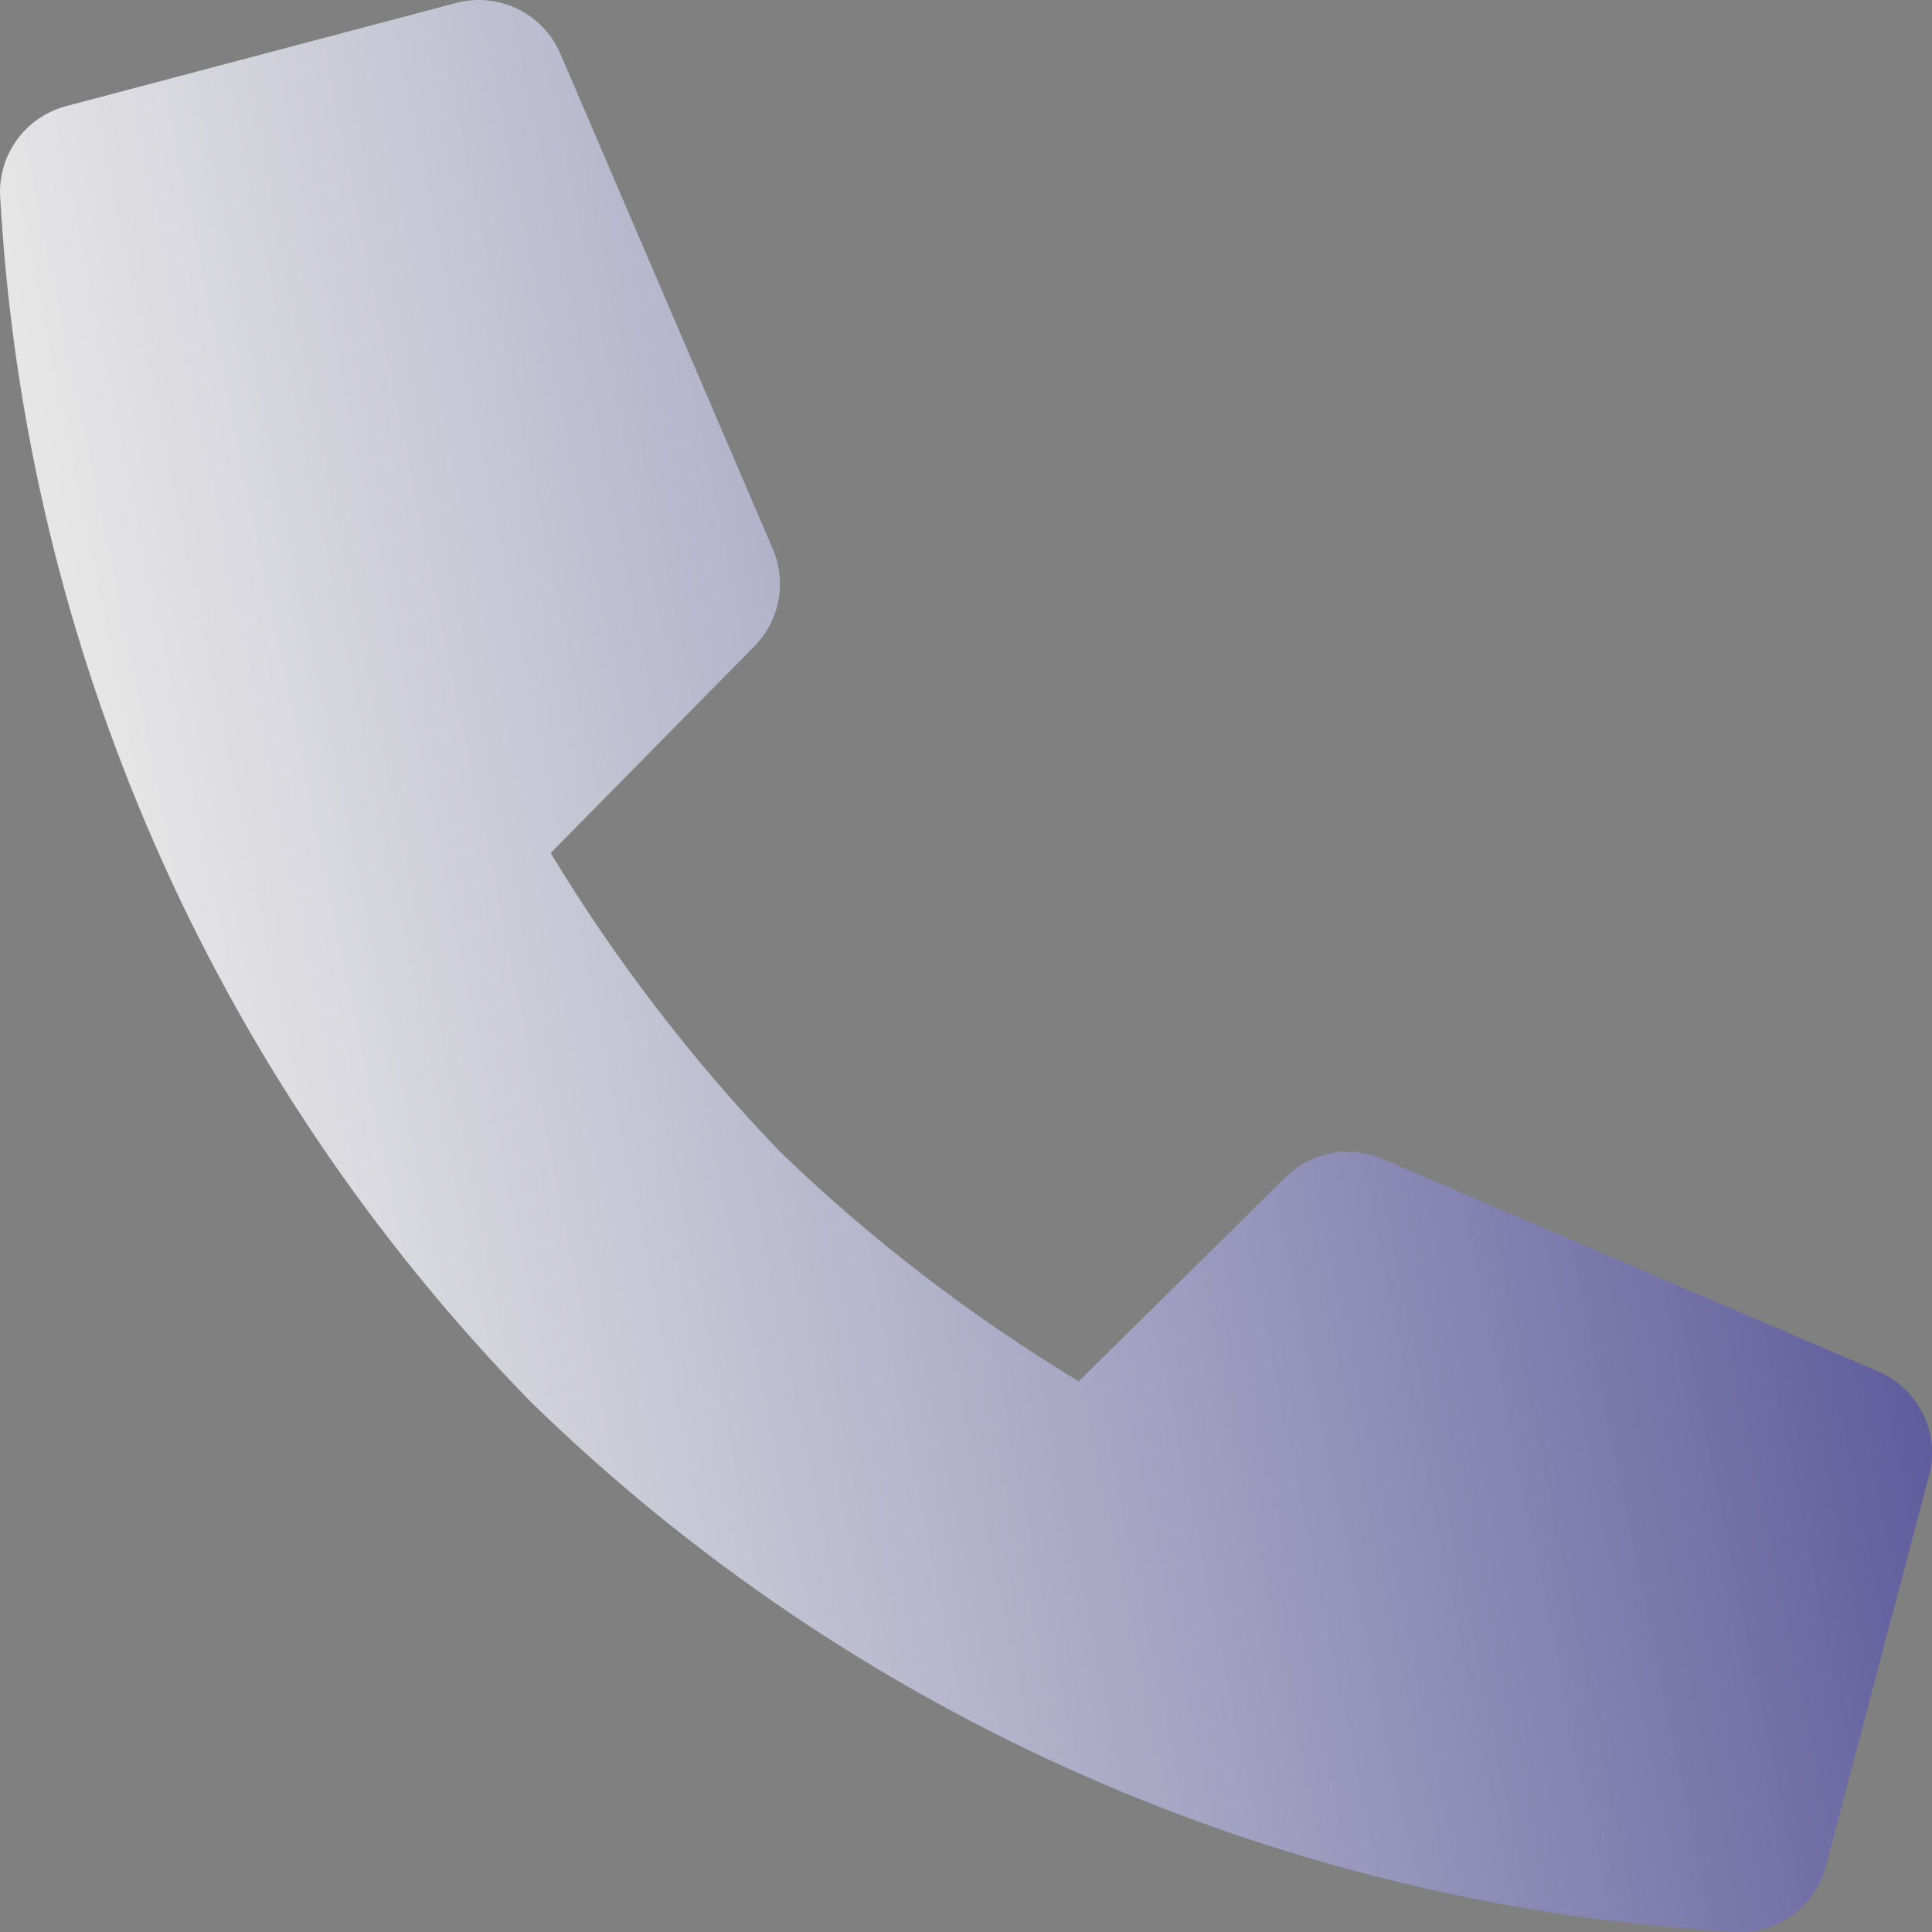 <svg width="40" height="40" viewBox="0 0 40 40" fill="none" xmlns="http://www.w3.org/2000/svg">
<rect x="0" y="0" width="40" height="40" fill="#808080" stroke="none"/>
<g clip-path="url(#clip0_711_3810)">
<path d="M26.617 24.373L22.335 28.598C20.102 27.251 18.027 25.658 16.151 23.847C14.343 21.967 12.75 19.892 11.401 17.661L15.621 13.378C15.876 13.119 16.049 12.789 16.116 12.431C16.184 12.073 16.144 11.703 16.001 11.368L11.601 1.111C11.427 0.707 11.114 0.378 10.718 0.185C10.322 -0.007 9.87 -0.052 9.445 0.061L1.377 2.195C0.974 2.3 0.618 2.538 0.368 2.871C0.118 3.203 -0.011 3.611 0.001 4.027C0.514 13.412 4.416 22.291 10.981 29.016C17.706 35.584 26.587 39.486 35.972 39.999C36.389 40.013 36.798 39.884 37.131 39.635C37.465 39.385 37.703 39.029 37.806 38.625L39.938 30.552C40.051 30.127 40.008 29.675 39.816 29.279C39.623 28.883 39.295 28.57 38.891 28.396L28.633 23.997C28.297 23.852 27.926 23.81 27.567 23.877C27.208 23.944 26.877 24.117 26.617 24.373Z" fill="url(#paint0_linear_711_3810)"/>
</g>
<defs>
<linearGradient id="paint0_linear_711_3810" x1="7" y1="39" x2="55.456" y2="29.073" gradientUnits="userSpaceOnUse">
<stop stop-color="white" stop-opacity="0.8"/>
<stop offset="1" stop-color="#131072"/>
</linearGradient>
<clipPath id="clip0_711_3810">
<rect width="40" height="40" fill="white"/>
</clipPath>
</defs>
</svg>
